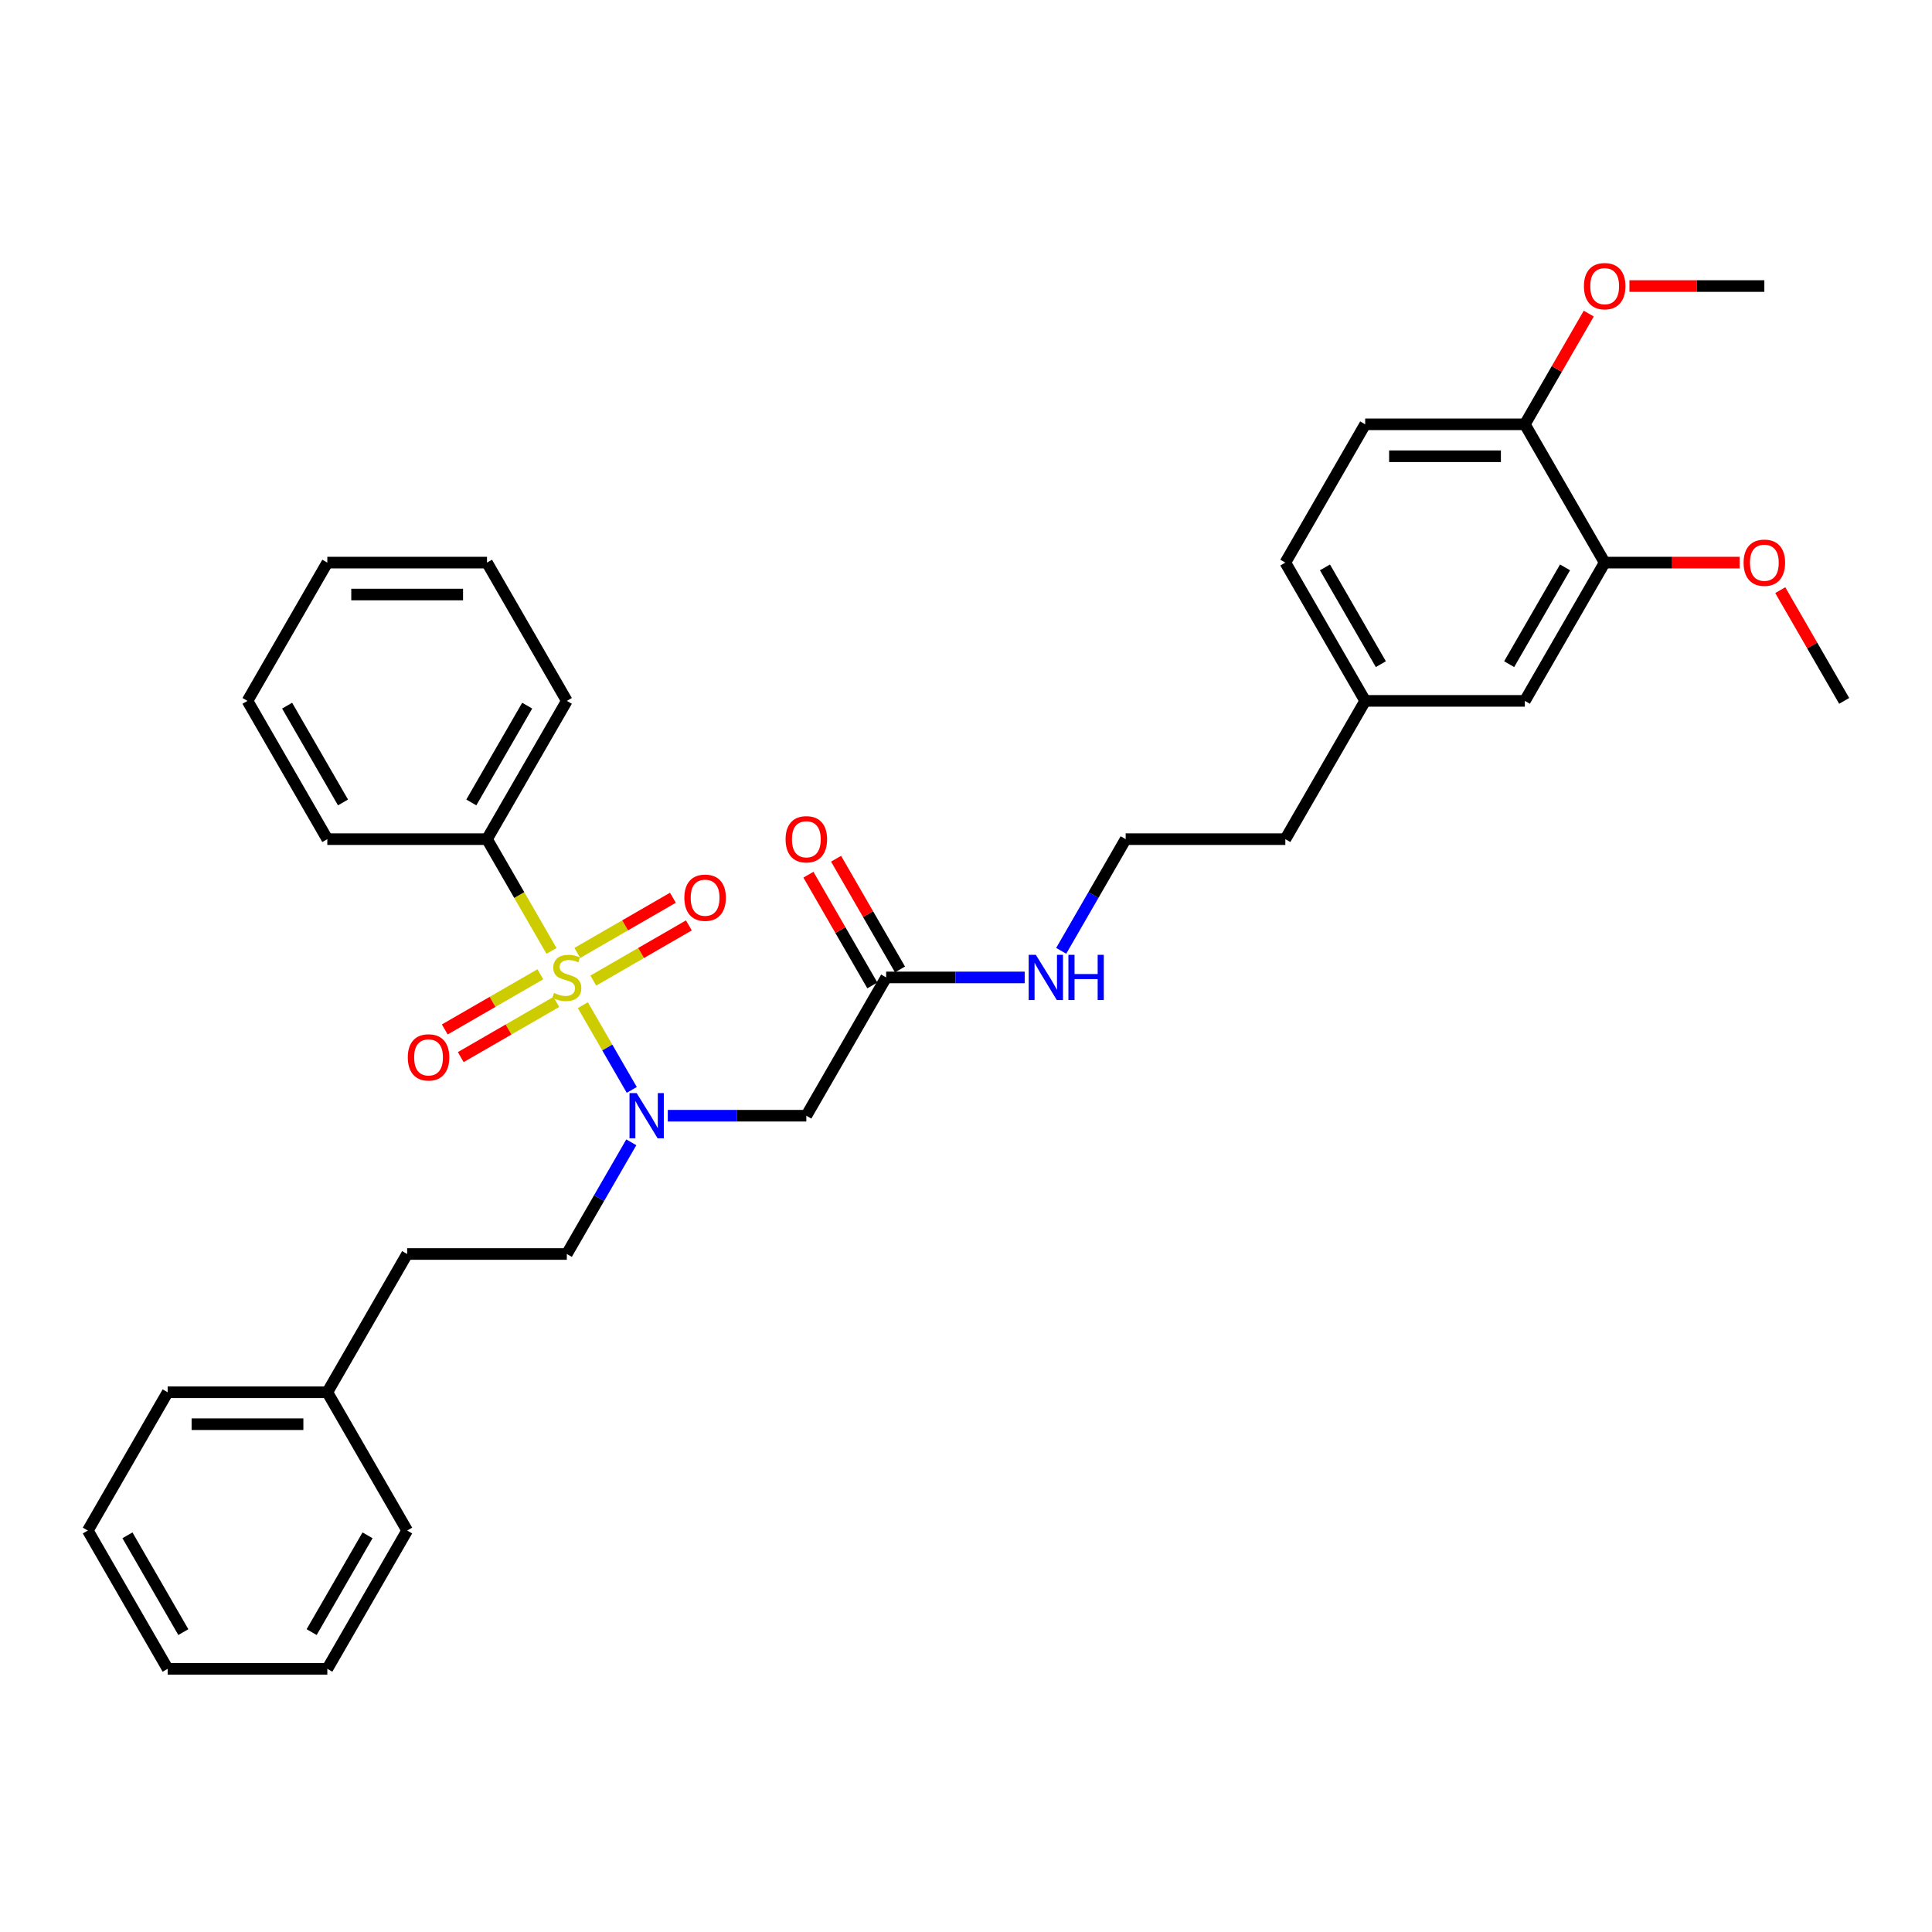 <?xml version='1.0' encoding='iso-8859-1'?>
<svg version='1.1' baseProfile='full'
              xmlns='http://www.w3.org/2000/svg'
                      xmlns:rdkit='http://www.rdkit.org/xml'
                      xmlns:xlink='http://www.w3.org/1999/xlink'
                  xml:space='preserve'
width='1000px' height='1000px' viewBox='0 0 1000 1000'>
<!-- END OF HEADER -->
<rect style='opacity:1.0;fill:#FFFFFF;stroke:none' width='1000' height='1000' x='0' y='0'> </rect>
<path class='bond-0' d='M 301.681,520.281 L 314.341,542.208' style='fill:none;fill-rule:evenodd;stroke:#CCCC00;stroke-width:6px;stroke-linecap:butt;stroke-linejoin:miter;stroke-opacity:1' />
<path class='bond-0' d='M 314.341,542.208 L 327.001,564.136' style='fill:none;fill-rule:evenodd;stroke:#0000FF;stroke-width:6px;stroke-linecap:butt;stroke-linejoin:miter;stroke-opacity:1' />
<path class='bond-3' d='M 307.091,507.549 L 331.825,493.269' style='fill:none;fill-rule:evenodd;stroke:#CCCC00;stroke-width:6px;stroke-linecap:butt;stroke-linejoin:miter;stroke-opacity:1' />
<path class='bond-3' d='M 331.825,493.269 L 356.559,478.989' style='fill:none;fill-rule:evenodd;stroke:#FF0000;stroke-width:6px;stroke-linecap:butt;stroke-linejoin:miter;stroke-opacity:1' />
<path class='bond-3' d='M 298.826,493.235 L 323.561,478.954' style='fill:none;fill-rule:evenodd;stroke:#CCCC00;stroke-width:6px;stroke-linecap:butt;stroke-linejoin:miter;stroke-opacity:1' />
<path class='bond-3' d='M 323.561,478.954 L 348.295,464.674' style='fill:none;fill-rule:evenodd;stroke:#FF0000;stroke-width:6px;stroke-linecap:butt;stroke-linejoin:miter;stroke-opacity:1' />
<path class='bond-4' d='M 279.686,504.286 L 254.952,518.566' style='fill:none;fill-rule:evenodd;stroke:#CCCC00;stroke-width:6px;stroke-linecap:butt;stroke-linejoin:miter;stroke-opacity:1' />
<path class='bond-4' d='M 254.952,518.566 L 230.217,532.846' style='fill:none;fill-rule:evenodd;stroke:#FF0000;stroke-width:6px;stroke-linecap:butt;stroke-linejoin:miter;stroke-opacity:1' />
<path class='bond-4' d='M 287.95,518.6 L 263.216,532.88' style='fill:none;fill-rule:evenodd;stroke:#CCCC00;stroke-width:6px;stroke-linecap:butt;stroke-linejoin:miter;stroke-opacity:1' />
<path class='bond-4' d='M 263.216,532.88 L 238.482,547.161' style='fill:none;fill-rule:evenodd;stroke:#FF0000;stroke-width:6px;stroke-linecap:butt;stroke-linejoin:miter;stroke-opacity:1' />
<path class='bond-5' d='M 285.458,492.182 L 268.762,463.263' style='fill:none;fill-rule:evenodd;stroke:#CCCC00;stroke-width:6px;stroke-linecap:butt;stroke-linejoin:miter;stroke-opacity:1' />
<path class='bond-5' d='M 268.762,463.263 L 252.066,434.345' style='fill:none;fill-rule:evenodd;stroke:#000000;stroke-width:6px;stroke-linecap:butt;stroke-linejoin:miter;stroke-opacity:1' />
<path class='bond-1' d='M 345.653,577.49 L 381.504,577.49' style='fill:none;fill-rule:evenodd;stroke:#0000FF;stroke-width:6px;stroke-linecap:butt;stroke-linejoin:miter;stroke-opacity:1' />
<path class='bond-1' d='M 381.504,577.49 L 417.355,577.49' style='fill:none;fill-rule:evenodd;stroke:#000000;stroke-width:6px;stroke-linecap:butt;stroke-linejoin:miter;stroke-opacity:1' />
<path class='bond-8' d='M 326.761,591.258 L 310.075,620.16' style='fill:none;fill-rule:evenodd;stroke:#0000FF;stroke-width:6px;stroke-linecap:butt;stroke-linejoin:miter;stroke-opacity:1' />
<path class='bond-8' d='M 310.075,620.16 L 293.388,649.062' style='fill:none;fill-rule:evenodd;stroke:#000000;stroke-width:6px;stroke-linecap:butt;stroke-linejoin:miter;stroke-opacity:1' />
<path class='bond-2' d='M 417.355,577.49 L 458.678,505.917' style='fill:none;fill-rule:evenodd;stroke:#000000;stroke-width:6px;stroke-linecap:butt;stroke-linejoin:miter;stroke-opacity:1' />
<path class='bond-10' d='M 465.835,501.785 L 449.292,473.131' style='fill:none;fill-rule:evenodd;stroke:#000000;stroke-width:6px;stroke-linecap:butt;stroke-linejoin:miter;stroke-opacity:1' />
<path class='bond-10' d='M 449.292,473.131 L 432.748,444.477' style='fill:none;fill-rule:evenodd;stroke:#FF0000;stroke-width:6px;stroke-linecap:butt;stroke-linejoin:miter;stroke-opacity:1' />
<path class='bond-10' d='M 451.52,510.05 L 434.977,481.396' style='fill:none;fill-rule:evenodd;stroke:#000000;stroke-width:6px;stroke-linecap:butt;stroke-linejoin:miter;stroke-opacity:1' />
<path class='bond-10' d='M 434.977,481.396 L 418.434,452.742' style='fill:none;fill-rule:evenodd;stroke:#FF0000;stroke-width:6px;stroke-linecap:butt;stroke-linejoin:miter;stroke-opacity:1' />
<path class='bond-11' d='M 458.678,505.917 L 494.529,505.917' style='fill:none;fill-rule:evenodd;stroke:#000000;stroke-width:6px;stroke-linecap:butt;stroke-linejoin:miter;stroke-opacity:1' />
<path class='bond-11' d='M 494.529,505.917 L 530.38,505.917' style='fill:none;fill-rule:evenodd;stroke:#0000FF;stroke-width:6px;stroke-linecap:butt;stroke-linejoin:miter;stroke-opacity:1' />
<path class='bond-20' d='M 252.066,434.345 L 293.388,362.773' style='fill:none;fill-rule:evenodd;stroke:#000000;stroke-width:6px;stroke-linecap:butt;stroke-linejoin:miter;stroke-opacity:1' />
<path class='bond-20' d='M 243.95,415.345 L 272.876,365.244' style='fill:none;fill-rule:evenodd;stroke:#000000;stroke-width:6px;stroke-linecap:butt;stroke-linejoin:miter;stroke-opacity:1' />
<path class='bond-21' d='M 252.066,434.345 L 169.421,434.345' style='fill:none;fill-rule:evenodd;stroke:#000000;stroke-width:6px;stroke-linecap:butt;stroke-linejoin:miter;stroke-opacity:1' />
<path class='bond-6' d='M 830.579,291.2 L 789.256,362.773' style='fill:none;fill-rule:evenodd;stroke:#000000;stroke-width:6px;stroke-linecap:butt;stroke-linejoin:miter;stroke-opacity:1' />
<path class='bond-6' d='M 810.066,293.672 L 781.14,343.772' style='fill:none;fill-rule:evenodd;stroke:#000000;stroke-width:6px;stroke-linecap:butt;stroke-linejoin:miter;stroke-opacity:1' />
<path class='bond-16' d='M 830.579,291.2 L 865.496,291.2' style='fill:none;fill-rule:evenodd;stroke:#000000;stroke-width:6px;stroke-linecap:butt;stroke-linejoin:miter;stroke-opacity:1' />
<path class='bond-16' d='M 865.496,291.2 L 900.413,291.2' style='fill:none;fill-rule:evenodd;stroke:#FF0000;stroke-width:6px;stroke-linecap:butt;stroke-linejoin:miter;stroke-opacity:1' />
<path class='bond-35' d='M 830.579,291.2 L 789.256,219.628' style='fill:none;fill-rule:evenodd;stroke:#000000;stroke-width:6px;stroke-linecap:butt;stroke-linejoin:miter;stroke-opacity:1' />
<path class='bond-7' d='M 789.256,219.628 L 706.612,219.628' style='fill:none;fill-rule:evenodd;stroke:#000000;stroke-width:6px;stroke-linecap:butt;stroke-linejoin:miter;stroke-opacity:1' />
<path class='bond-7' d='M 776.86,236.157 L 719.008,236.157' style='fill:none;fill-rule:evenodd;stroke:#000000;stroke-width:6px;stroke-linecap:butt;stroke-linejoin:miter;stroke-opacity:1' />
<path class='bond-17' d='M 789.256,219.628 L 805.8,190.974' style='fill:none;fill-rule:evenodd;stroke:#000000;stroke-width:6px;stroke-linecap:butt;stroke-linejoin:miter;stroke-opacity:1' />
<path class='bond-17' d='M 805.8,190.974 L 822.343,162.32' style='fill:none;fill-rule:evenodd;stroke:#FF0000;stroke-width:6px;stroke-linecap:butt;stroke-linejoin:miter;stroke-opacity:1' />
<path class='bond-14' d='M 293.388,649.062 L 210.744,649.062' style='fill:none;fill-rule:evenodd;stroke:#000000;stroke-width:6px;stroke-linecap:butt;stroke-linejoin:miter;stroke-opacity:1' />
<path class='bond-9' d='M 789.256,362.773 L 706.612,362.773' style='fill:none;fill-rule:evenodd;stroke:#000000;stroke-width:6px;stroke-linecap:butt;stroke-linejoin:miter;stroke-opacity:1' />
<path class='bond-18' d='M 549.272,492.149 L 565.958,463.247' style='fill:none;fill-rule:evenodd;stroke:#0000FF;stroke-width:6px;stroke-linecap:butt;stroke-linejoin:miter;stroke-opacity:1' />
<path class='bond-18' d='M 565.958,463.247 L 582.645,434.345' style='fill:none;fill-rule:evenodd;stroke:#000000;stroke-width:6px;stroke-linecap:butt;stroke-linejoin:miter;stroke-opacity:1' />
<path class='bond-12' d='M 706.612,219.628 L 665.289,291.2' style='fill:none;fill-rule:evenodd;stroke:#000000;stroke-width:6px;stroke-linecap:butt;stroke-linejoin:miter;stroke-opacity:1' />
<path class='bond-13' d='M 706.612,362.773 L 665.289,434.345' style='fill:none;fill-rule:evenodd;stroke:#000000;stroke-width:6px;stroke-linecap:butt;stroke-linejoin:miter;stroke-opacity:1' />
<path class='bond-15' d='M 706.612,362.773 L 665.289,291.2' style='fill:none;fill-rule:evenodd;stroke:#000000;stroke-width:6px;stroke-linecap:butt;stroke-linejoin:miter;stroke-opacity:1' />
<path class='bond-15' d='M 714.728,343.772 L 685.802,293.672' style='fill:none;fill-rule:evenodd;stroke:#000000;stroke-width:6px;stroke-linecap:butt;stroke-linejoin:miter;stroke-opacity:1' />
<path class='bond-19' d='M 210.744,649.062 L 169.421,720.634' style='fill:none;fill-rule:evenodd;stroke:#000000;stroke-width:6px;stroke-linecap:butt;stroke-linejoin:miter;stroke-opacity:1' />
<path class='bond-23' d='M 921.459,305.465 L 938.002,334.119' style='fill:none;fill-rule:evenodd;stroke:#FF0000;stroke-width:6px;stroke-linecap:butt;stroke-linejoin:miter;stroke-opacity:1' />
<path class='bond-23' d='M 938.002,334.119 L 954.545,362.773' style='fill:none;fill-rule:evenodd;stroke:#000000;stroke-width:6px;stroke-linecap:butt;stroke-linejoin:miter;stroke-opacity:1' />
<path class='bond-24' d='M 843.388,148.056 L 878.306,148.056' style='fill:none;fill-rule:evenodd;stroke:#FF0000;stroke-width:6px;stroke-linecap:butt;stroke-linejoin:miter;stroke-opacity:1' />
<path class='bond-24' d='M 878.306,148.056 L 913.223,148.056' style='fill:none;fill-rule:evenodd;stroke:#000000;stroke-width:6px;stroke-linecap:butt;stroke-linejoin:miter;stroke-opacity:1' />
<path class='bond-22' d='M 582.645,434.345 L 665.289,434.345' style='fill:none;fill-rule:evenodd;stroke:#000000;stroke-width:6px;stroke-linecap:butt;stroke-linejoin:miter;stroke-opacity:1' />
<path class='bond-25' d='M 169.421,720.634 L 86.777,720.634' style='fill:none;fill-rule:evenodd;stroke:#000000;stroke-width:6px;stroke-linecap:butt;stroke-linejoin:miter;stroke-opacity:1' />
<path class='bond-25' d='M 157.025,737.163 L 99.174,737.163' style='fill:none;fill-rule:evenodd;stroke:#000000;stroke-width:6px;stroke-linecap:butt;stroke-linejoin:miter;stroke-opacity:1' />
<path class='bond-26' d='M 169.421,720.634 L 210.744,792.207' style='fill:none;fill-rule:evenodd;stroke:#000000;stroke-width:6px;stroke-linecap:butt;stroke-linejoin:miter;stroke-opacity:1' />
<path class='bond-28' d='M 293.388,362.773 L 252.066,291.2' style='fill:none;fill-rule:evenodd;stroke:#000000;stroke-width:6px;stroke-linecap:butt;stroke-linejoin:miter;stroke-opacity:1' />
<path class='bond-27' d='M 169.421,434.345 L 128.099,362.773' style='fill:none;fill-rule:evenodd;stroke:#000000;stroke-width:6px;stroke-linecap:butt;stroke-linejoin:miter;stroke-opacity:1' />
<path class='bond-27' d='M 177.538,415.345 L 148.612,365.244' style='fill:none;fill-rule:evenodd;stroke:#000000;stroke-width:6px;stroke-linecap:butt;stroke-linejoin:miter;stroke-opacity:1' />
<path class='bond-30' d='M 86.777,720.634 L 45.455,792.207' style='fill:none;fill-rule:evenodd;stroke:#000000;stroke-width:6px;stroke-linecap:butt;stroke-linejoin:miter;stroke-opacity:1' />
<path class='bond-29' d='M 210.744,792.207 L 169.421,863.779' style='fill:none;fill-rule:evenodd;stroke:#000000;stroke-width:6px;stroke-linecap:butt;stroke-linejoin:miter;stroke-opacity:1' />
<path class='bond-29' d='M 190.231,794.678 L 161.305,844.779' style='fill:none;fill-rule:evenodd;stroke:#000000;stroke-width:6px;stroke-linecap:butt;stroke-linejoin:miter;stroke-opacity:1' />
<path class='bond-31' d='M 128.099,362.773 L 169.421,291.2' style='fill:none;fill-rule:evenodd;stroke:#000000;stroke-width:6px;stroke-linecap:butt;stroke-linejoin:miter;stroke-opacity:1' />
<path class='bond-33' d='M 252.066,291.2 L 169.421,291.2' style='fill:none;fill-rule:evenodd;stroke:#000000;stroke-width:6px;stroke-linecap:butt;stroke-linejoin:miter;stroke-opacity:1' />
<path class='bond-33' d='M 239.669,307.729 L 181.818,307.729' style='fill:none;fill-rule:evenodd;stroke:#000000;stroke-width:6px;stroke-linecap:butt;stroke-linejoin:miter;stroke-opacity:1' />
<path class='bond-32' d='M 169.421,863.779 L 86.777,863.779' style='fill:none;fill-rule:evenodd;stroke:#000000;stroke-width:6px;stroke-linecap:butt;stroke-linejoin:miter;stroke-opacity:1' />
<path class='bond-34' d='M 45.455,792.207 L 86.777,863.779' style='fill:none;fill-rule:evenodd;stroke:#000000;stroke-width:6px;stroke-linecap:butt;stroke-linejoin:miter;stroke-opacity:1' />
<path class='bond-34' d='M 65.967,794.678 L 94.893,844.779' style='fill:none;fill-rule:evenodd;stroke:#000000;stroke-width:6px;stroke-linecap:butt;stroke-linejoin:miter;stroke-opacity:1' />
<path  class='atom-0' d='M 286.777 513.95
Q 287.041 514.05, 288.132 514.512
Q 289.223 514.975, 290.413 515.273
Q 291.636 515.537, 292.826 515.537
Q 295.041 515.537, 296.331 514.479
Q 297.62 513.388, 297.62 511.504
Q 297.62 510.215, 296.959 509.421
Q 296.331 508.628, 295.339 508.198
Q 294.347 507.769, 292.694 507.273
Q 290.612 506.645, 289.355 506.05
Q 288.132 505.455, 287.24 504.198
Q 286.38 502.942, 286.38 500.826
Q 286.38 497.884, 288.364 496.066
Q 290.38 494.248, 294.347 494.248
Q 297.058 494.248, 300.132 495.537
L 299.372 498.083
Q 296.562 496.926, 294.446 496.926
Q 292.165 496.926, 290.909 497.884
Q 289.653 498.81, 289.686 500.43
Q 289.686 501.686, 290.314 502.446
Q 290.975 503.207, 291.901 503.636
Q 292.86 504.066, 294.446 504.562
Q 296.562 505.223, 297.818 505.884
Q 299.074 506.545, 299.967 507.901
Q 300.893 509.223, 300.893 511.504
Q 300.893 514.744, 298.711 516.496
Q 296.562 518.215, 292.959 518.215
Q 290.876 518.215, 289.289 517.752
Q 287.736 517.322, 285.884 516.562
L 286.777 513.95
' fill='#CCCC00'/>
<path  class='atom-1' d='M 329.537 565.787
L 337.207 578.184
Q 337.967 579.407, 339.19 581.622
Q 340.413 583.837, 340.479 583.969
L 340.479 565.787
L 343.587 565.787
L 343.587 589.192
L 340.38 589.192
L 332.149 575.638
Q 331.19 574.052, 330.165 572.234
Q 329.174 570.415, 328.876 569.853
L 328.876 589.192
L 325.835 589.192
L 325.835 565.787
L 329.537 565.787
' fill='#0000FF'/>
<path  class='atom-4' d='M 354.217 464.661
Q 354.217 459.041, 356.994 455.901
Q 359.771 452.76, 364.961 452.76
Q 370.151 452.76, 372.928 455.901
Q 375.705 459.041, 375.705 464.661
Q 375.705 470.347, 372.895 473.587
Q 370.085 476.793, 364.961 476.793
Q 359.804 476.793, 356.994 473.587
Q 354.217 470.38, 354.217 464.661
M 364.961 474.149
Q 368.531 474.149, 370.448 471.769
Q 372.399 469.355, 372.399 464.661
Q 372.399 460.066, 370.448 457.752
Q 368.531 455.405, 364.961 455.405
Q 361.391 455.405, 359.44 457.719
Q 357.523 460.033, 357.523 464.661
Q 357.523 469.388, 359.44 471.769
Q 361.391 474.149, 364.961 474.149
' fill='#FF0000'/>
<path  class='atom-5' d='M 211.072 547.306
Q 211.072 541.686, 213.849 538.545
Q 216.626 535.405, 221.816 535.405
Q 227.006 535.405, 229.783 538.545
Q 232.56 541.686, 232.56 547.306
Q 232.56 552.992, 229.75 556.231
Q 226.94 559.438, 221.816 559.438
Q 216.659 559.438, 213.849 556.231
Q 211.072 553.025, 211.072 547.306
M 221.816 556.793
Q 225.386 556.793, 227.304 554.413
Q 229.254 552, 229.254 547.306
Q 229.254 542.711, 227.304 540.397
Q 225.386 538.05, 221.816 538.05
Q 218.246 538.05, 216.295 540.364
Q 214.378 542.678, 214.378 547.306
Q 214.378 552.033, 216.295 554.413
Q 218.246 556.793, 221.816 556.793
' fill='#FF0000'/>
<path  class='atom-11' d='M 406.612 434.411
Q 406.612 428.791, 409.388 425.651
Q 412.165 422.51, 417.355 422.51
Q 422.545 422.51, 425.322 425.651
Q 428.099 428.791, 428.099 434.411
Q 428.099 440.097, 425.289 443.337
Q 422.479 446.543, 417.355 446.543
Q 412.198 446.543, 409.388 443.337
Q 406.612 440.13, 406.612 434.411
M 417.355 443.899
Q 420.926 443.899, 422.843 441.519
Q 424.793 439.105, 424.793 434.411
Q 424.793 429.816, 422.843 427.502
Q 420.926 425.155, 417.355 425.155
Q 413.785 425.155, 411.835 427.469
Q 409.917 429.783, 409.917 434.411
Q 409.917 439.138, 411.835 441.519
Q 413.785 443.899, 417.355 443.899
' fill='#FF0000'/>
<path  class='atom-12' d='M 536.149 494.215
L 543.818 506.612
Q 544.579 507.835, 545.802 510.05
Q 547.025 512.264, 547.091 512.397
L 547.091 494.215
L 550.198 494.215
L 550.198 517.62
L 546.992 517.62
L 538.76 504.066
Q 537.802 502.479, 536.777 500.661
Q 535.785 498.843, 535.488 498.281
L 535.488 517.62
L 532.446 517.62
L 532.446 494.215
L 536.149 494.215
' fill='#0000FF'/>
<path  class='atom-12' d='M 553.008 494.215
L 556.182 494.215
L 556.182 504.165
L 568.149 504.165
L 568.149 494.215
L 571.322 494.215
L 571.322 517.62
L 568.149 517.62
L 568.149 506.81
L 556.182 506.81
L 556.182 517.62
L 553.008 517.62
L 553.008 494.215
' fill='#0000FF'/>
<path  class='atom-17' d='M 902.479 291.266
Q 902.479 285.647, 905.256 282.506
Q 908.033 279.366, 913.223 279.366
Q 918.413 279.366, 921.19 282.506
Q 923.967 285.647, 923.967 291.266
Q 923.967 296.952, 921.157 300.192
Q 918.347 303.399, 913.223 303.399
Q 908.066 303.399, 905.256 300.192
Q 902.479 296.985, 902.479 291.266
M 913.223 300.754
Q 916.793 300.754, 918.711 298.374
Q 920.661 295.961, 920.661 291.266
Q 920.661 286.671, 918.711 284.357
Q 916.793 282.01, 913.223 282.01
Q 909.653 282.01, 907.702 284.324
Q 905.785 286.638, 905.785 291.266
Q 905.785 295.994, 907.702 298.374
Q 909.653 300.754, 913.223 300.754
' fill='#FF0000'/>
<path  class='atom-18' d='M 819.835 148.122
Q 819.835 142.502, 822.612 139.361
Q 825.388 136.221, 830.579 136.221
Q 835.769 136.221, 838.545 139.361
Q 841.322 142.502, 841.322 148.122
Q 841.322 153.808, 838.512 157.047
Q 835.702 160.254, 830.579 160.254
Q 825.421 160.254, 822.612 157.047
Q 819.835 153.841, 819.835 148.122
M 830.579 157.609
Q 834.149 157.609, 836.066 155.229
Q 838.017 152.816, 838.017 148.122
Q 838.017 143.527, 836.066 141.213
Q 834.149 138.866, 830.579 138.866
Q 827.008 138.866, 825.058 141.18
Q 823.14 143.494, 823.14 148.122
Q 823.14 152.849, 825.058 155.229
Q 827.008 157.609, 830.579 157.609
' fill='#FF0000'/>
</svg>
